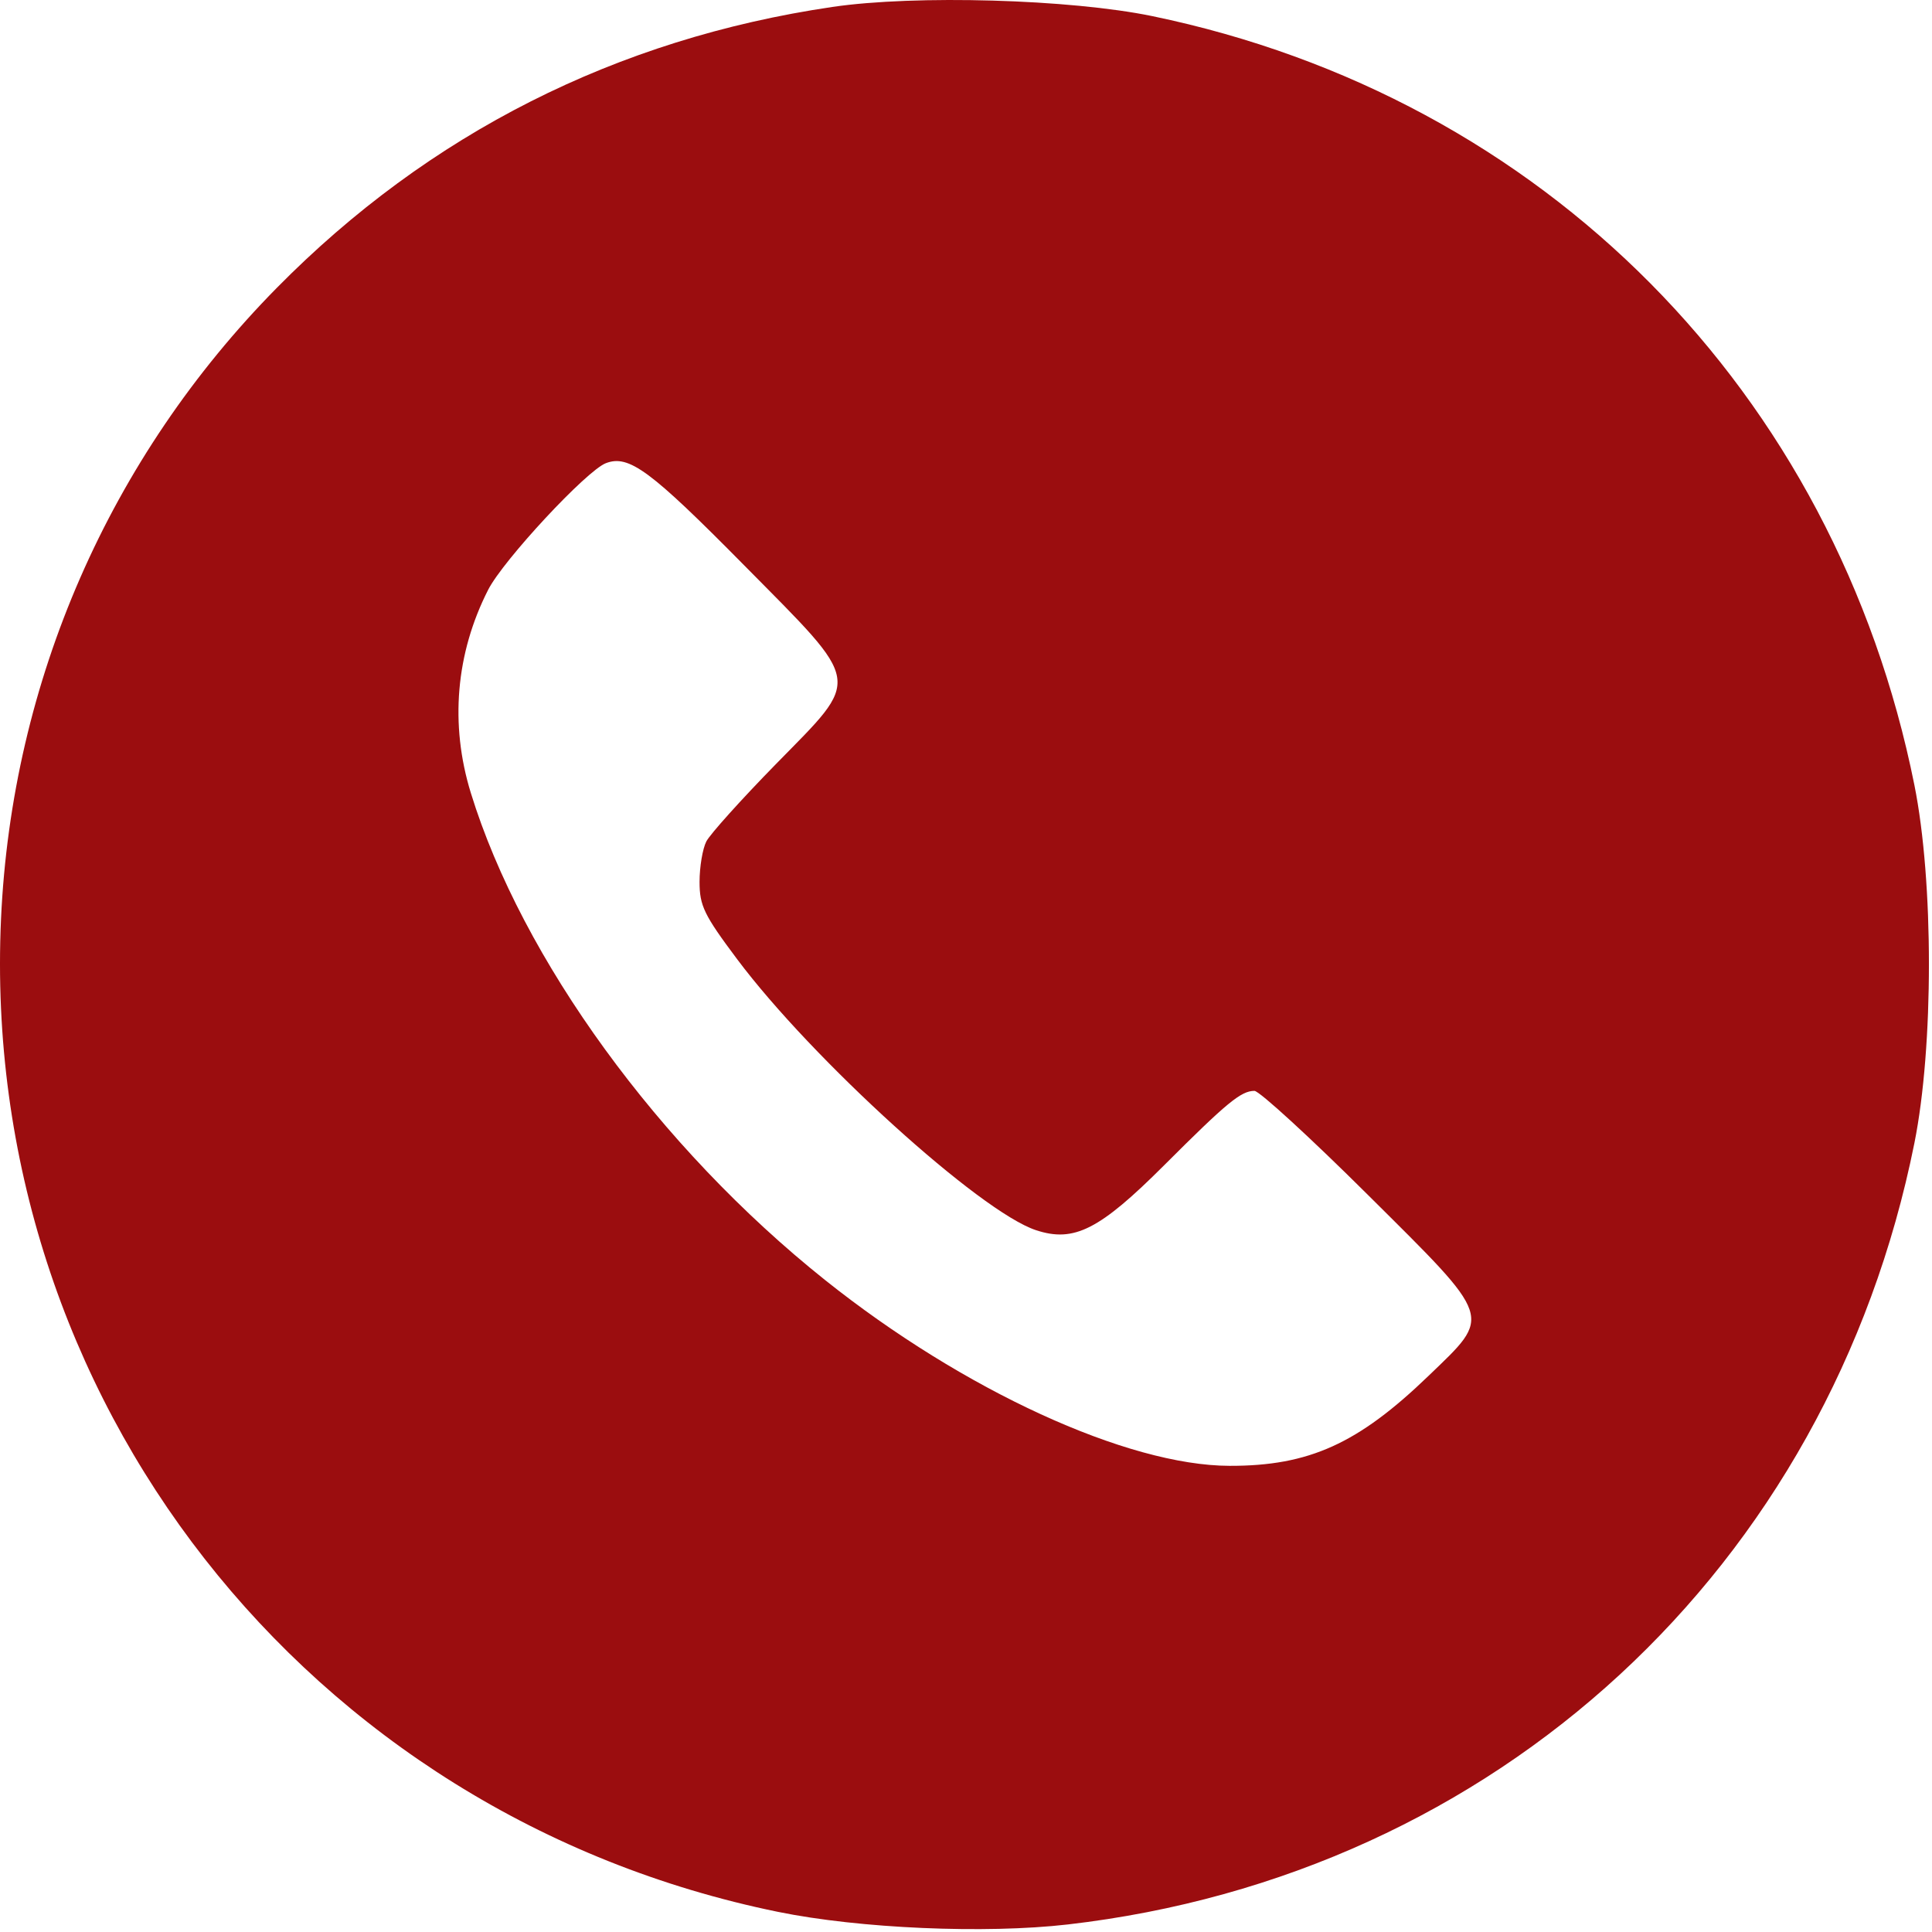 <?xml version="1.0" encoding="UTF-8"?> <svg xmlns="http://www.w3.org/2000/svg" width="320" height="320" viewBox="0 0 320 320" fill="none"><path fill-rule="evenodd" clip-rule="evenodd" d="M137.868 1.15C102.096 6.425 71.06 22.116 45.868 47.66C18.135 75.782 1.949 112.816 0.168 152.222C-3.414 231.474 50.765 300.7 128.868 316.666C142.366 319.425 163.176 320.329 176.868 318.75C247.849 310.565 302.956 259.703 317.084 189.336C320.293 173.351 320.293 146.015 317.084 130.03C304.001 64.867 255.657 16.086 190.868 2.673C177.294 -0.137 151.605 -0.875 137.868 1.15ZM100.363 76.712C97.17 77.919 83.367 92.759 80.857 97.683C75.489 108.214 74.483 119.98 77.982 131.328C86.481 158.898 109.15 190.067 136.669 212.024C159.551 230.282 186.704 242.75 203.661 242.788C216.807 242.817 224.931 239.141 236.618 227.876C247.162 217.713 247.5 218.718 226.553 197.896C217.03 188.429 208.58 180.683 207.776 180.683C205.559 180.683 203.223 182.606 192.866 192.958C182.117 203.701 177.902 205.839 171.585 203.754C162.327 200.699 134.557 175.516 122.093 158.871C116.611 151.552 115.868 150.022 115.868 146.056C115.868 143.578 116.374 140.569 116.992 139.367C117.61 138.166 122.785 132.413 128.492 126.582C142.779 111.986 143.048 113.669 123.236 93.612C107.685 77.869 104.17 75.272 100.363 76.712Z" fill="#9B0D0F"></path></svg> 